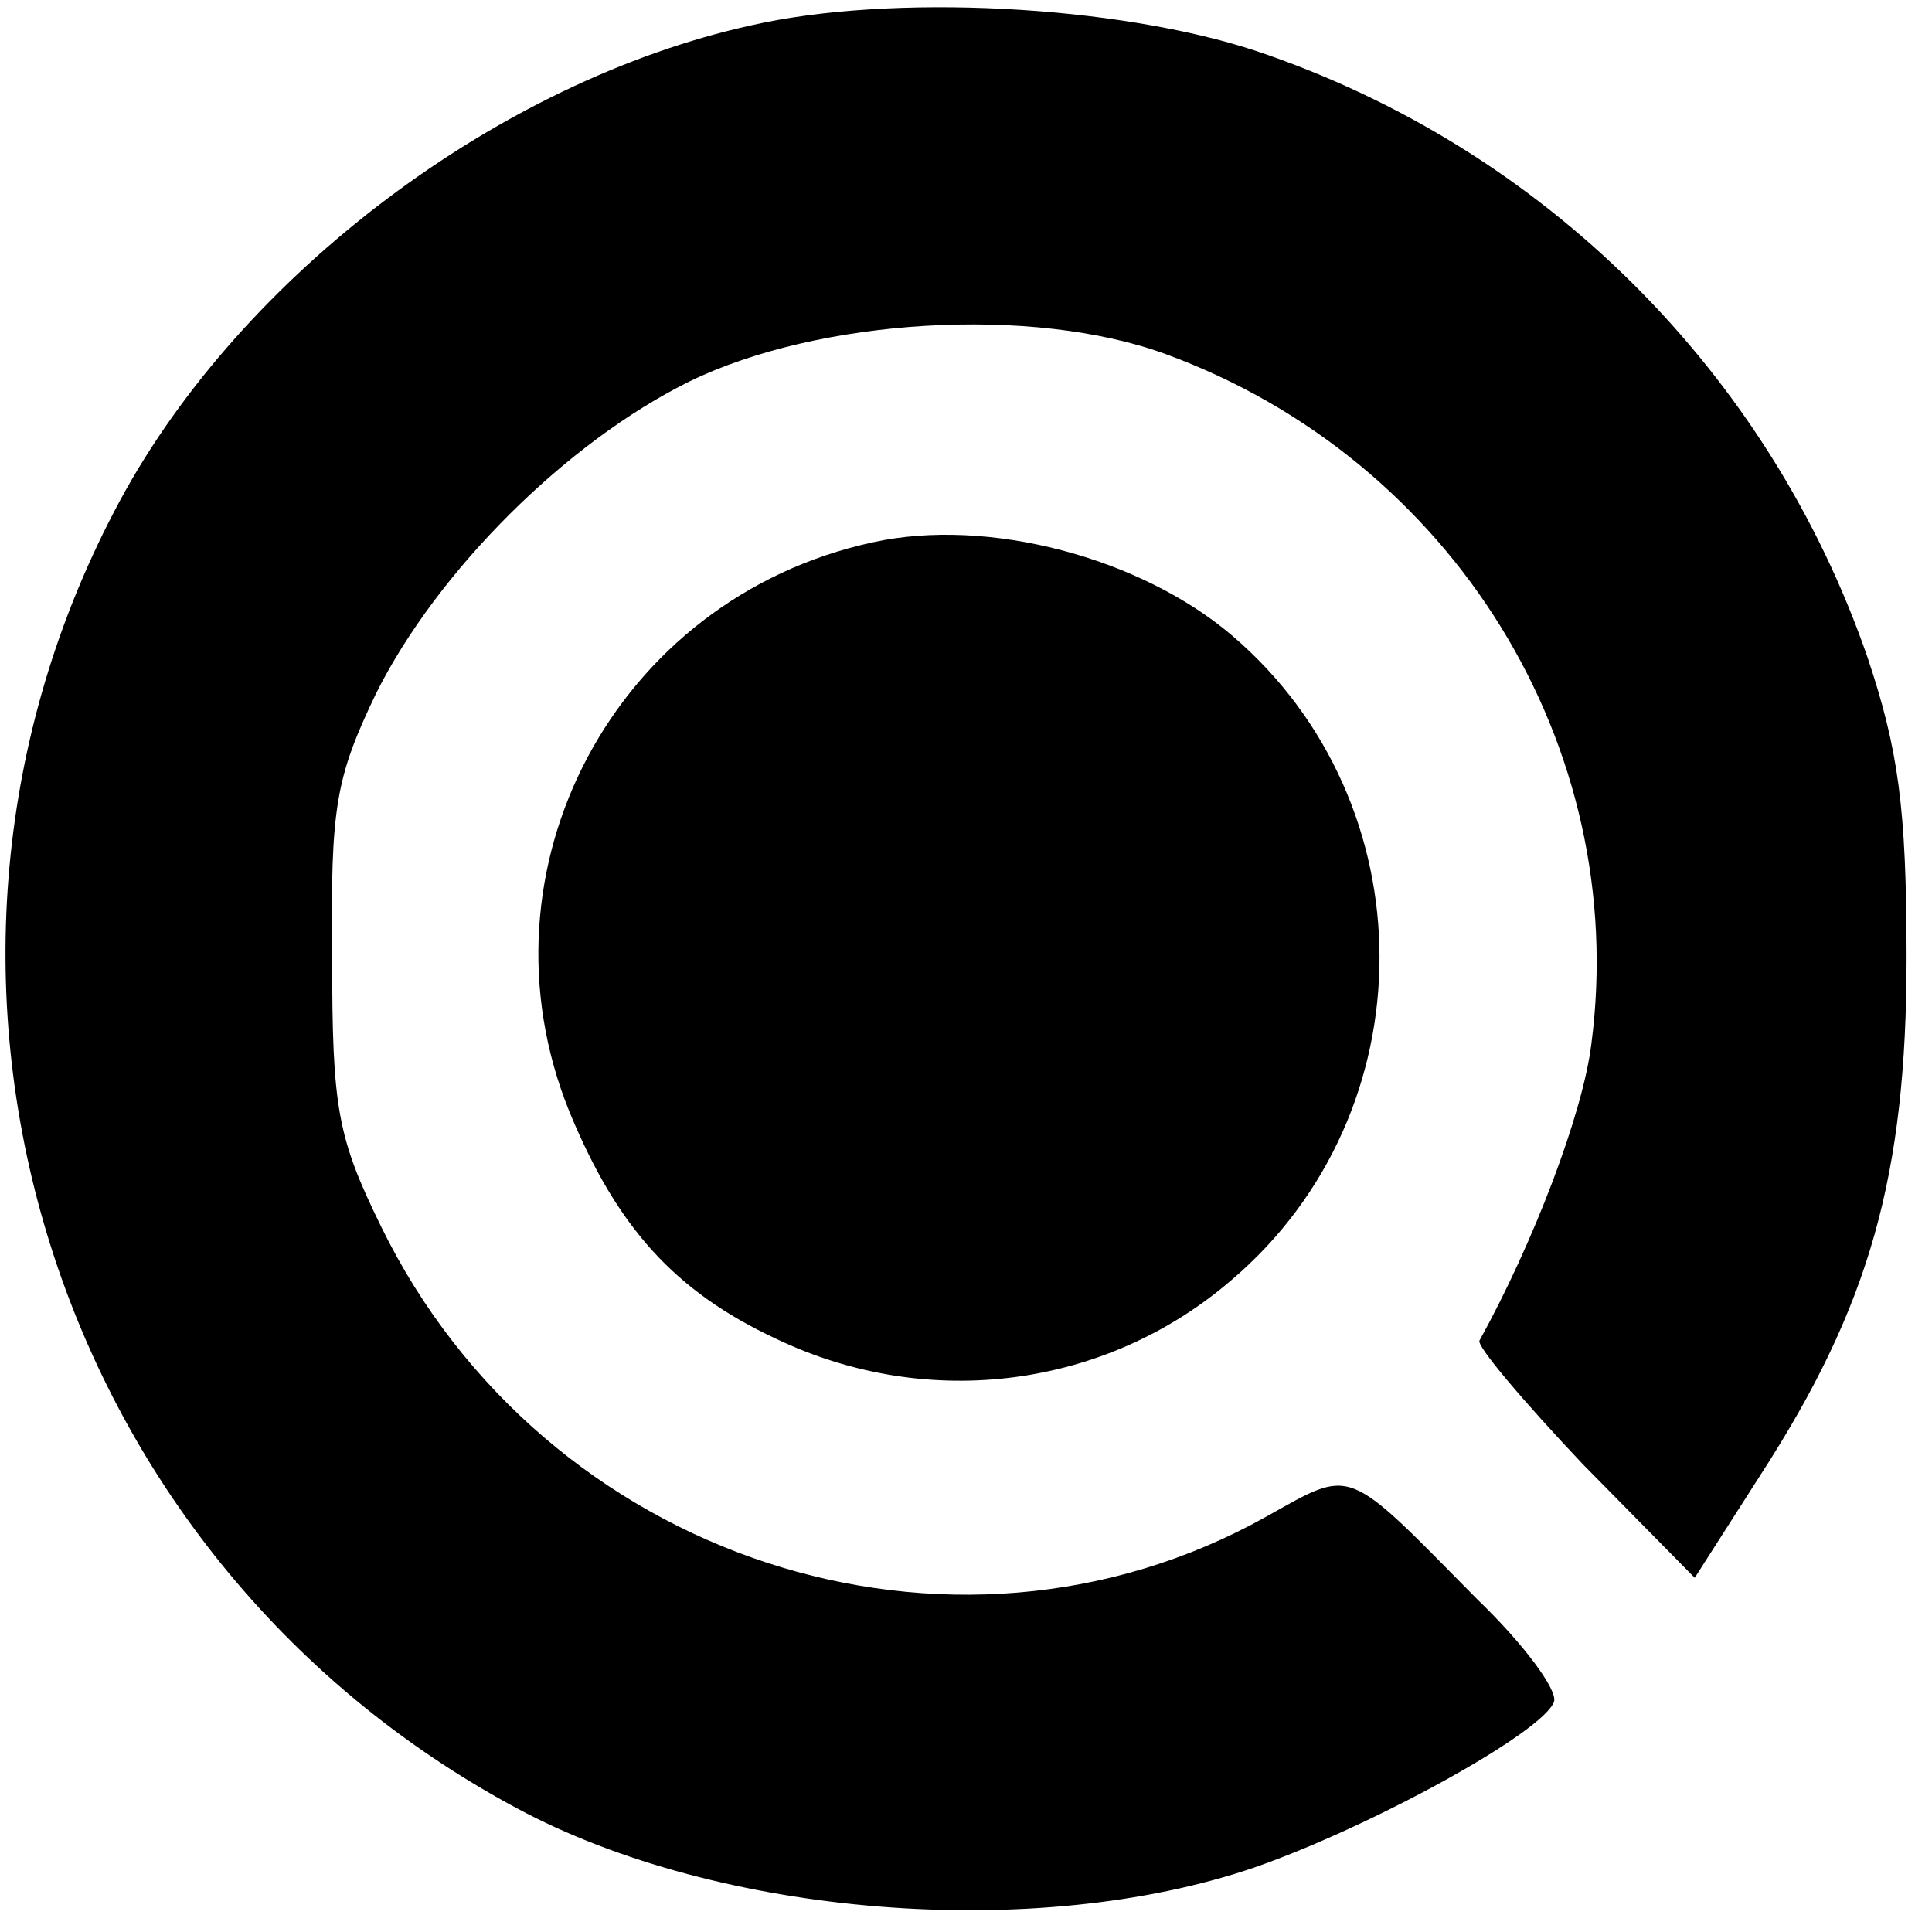 <?xml version="1.0" standalone="no"?>
<!DOCTYPE svg PUBLIC "-//W3C//DTD SVG 20010904//EN"
 "http://www.w3.org/TR/2001/REC-SVG-20010904/DTD/svg10.dtd">
<svg version="1.0" xmlns="http://www.w3.org/2000/svg"
 width="114pt" height="114pt" viewBox="0 0 114 114"
 preserveAspectRatio="xMidYMid meet">
<g transform="translate(0,114) scale(0.1,-0.1)"
fill="#000000" stroke="none">
<path d="M443 1125 c-149 -33 -300 -147 -372 -280 -149 -276 -44 -623 234
-772 119 -64 306 -79 435 -35 69 24 171 80 177 98 2 7 -18 34 -45 60 -79 80
-73 78 -125 49 -186 -104 -426 -25 -522 171 -26 53 -29 70 -29 159 -1 89 2
106 26 156 36 72 112 148 185 184 76 37 202 45 281 16 169 -62 274 -231 251
-407 -5 -41 -34 -117 -66 -175 -2 -3 26 -36 61 -73 l66 -67 39 61 c64 99 86
176 86 305 0 89 -5 123 -23 177 -58 168 -191 301 -361 358 -82 27 -215 34
-298 15z"/>
<path d="M515 820 c-152 -33 -237 -193 -179 -336 28 -68 62 -106 122 -134 90
-43 195 -29 269 35 116 99 116 281 0 380 -54 46 -144 70 -212 55z"/>
</g>
</svg>
